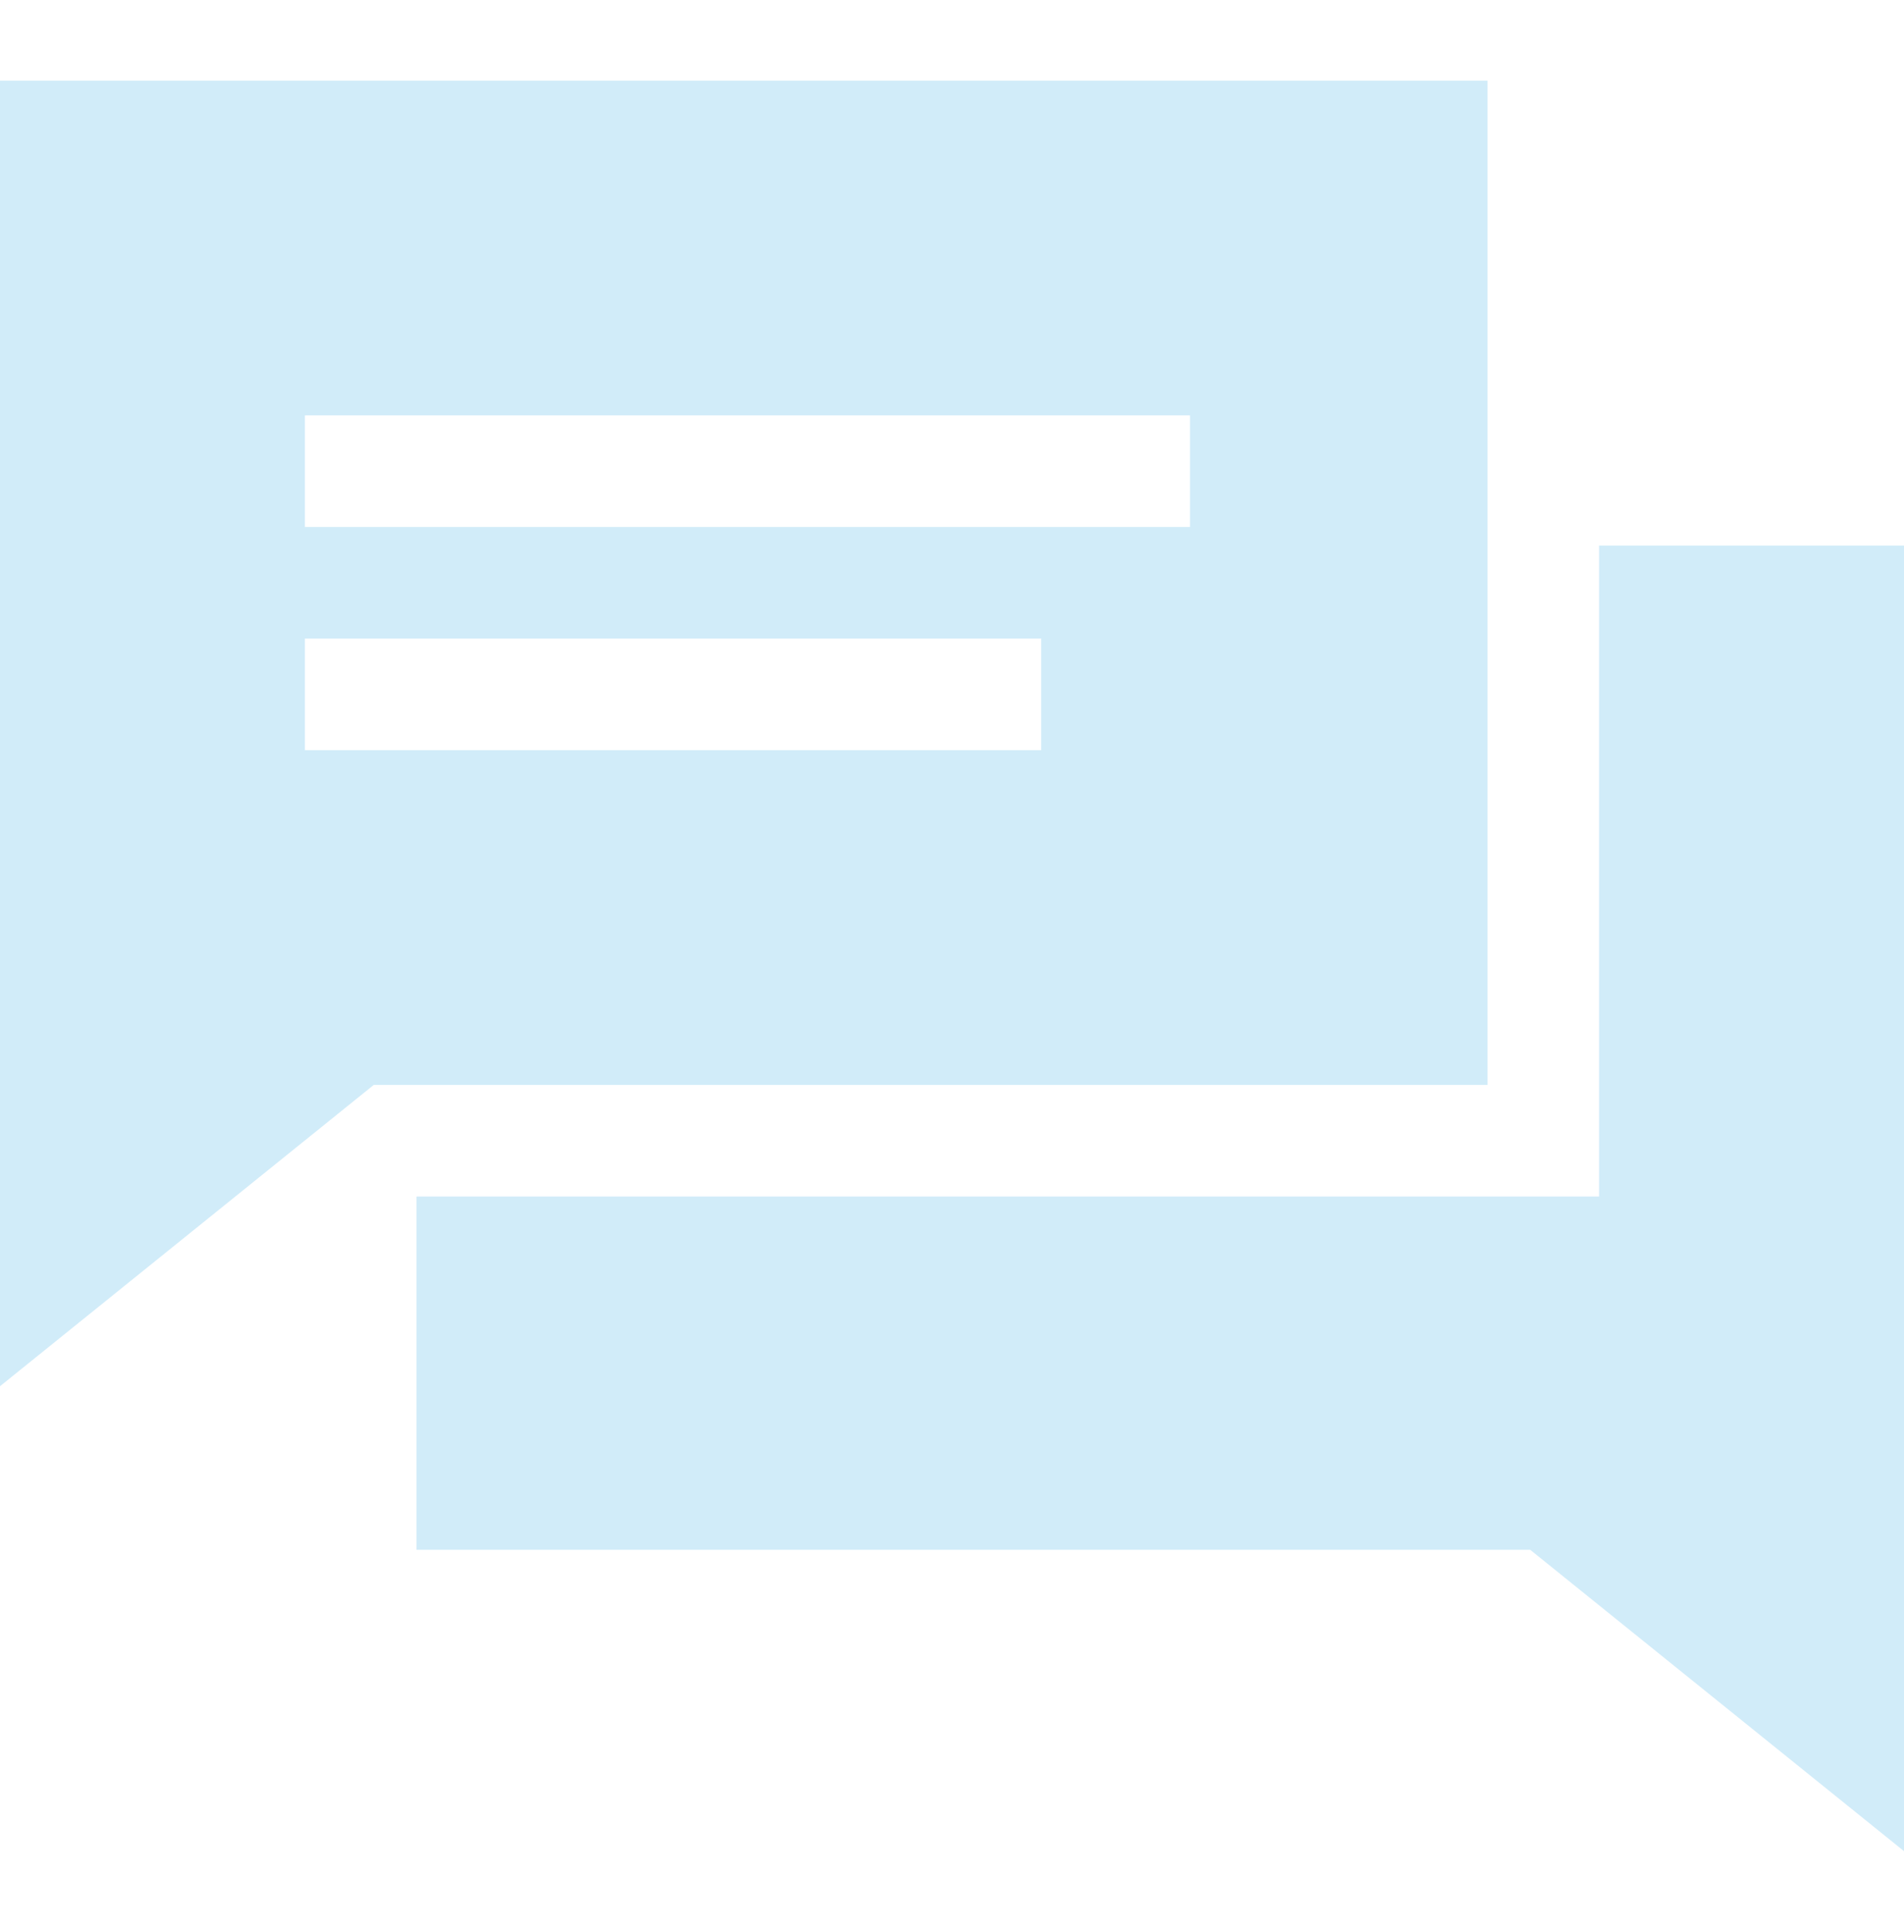 <svg width="70" height="71" viewBox="0 0 70 71" fill="none" xmlns="http://www.w3.org/2000/svg">
<path d="M54.688 2.964V39.875H13.741L0 50.949V2.964H54.688ZM43.75 15.267H11.21V19.369H43.75V15.267ZM38.279 23.471H11.21V27.573H38.279V23.471Z" fill="#D1ECF9"/>
<path d="M70 20.051V68.036L56.259 56.962H15.312V43.977H58.789V20.051H70Z" fill="#D1ECF9"/>
</svg>
